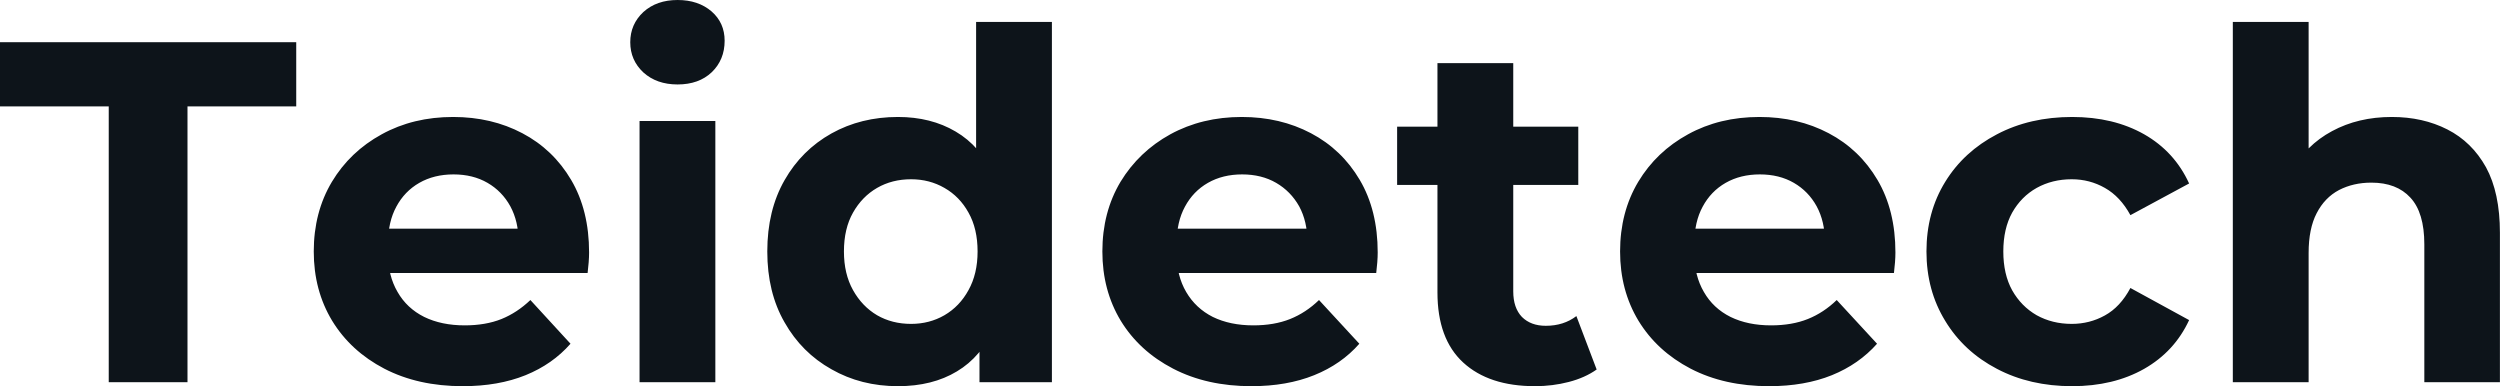 <svg fill="#0d141a" viewBox="0 0 118.404 18.285" height="100%" width="100%" xmlns="http://www.w3.org/2000/svg"><path preserveAspectRatio="none" d="M8.88 18.10L5.15 18.10L5.15 5.04L0 5.04L0 2.00L14.03 2.00L14.03 5.04L8.88 5.04L8.88 18.10ZM21.92 18.29L21.92 18.29Q19.80 18.29 18.20 17.46Q16.61 16.63 15.73 15.19Q14.86 13.75 14.86 11.91L14.86 11.91Q14.86 10.05 15.72 8.61Q16.58 7.18 18.08 6.36Q19.57 5.54 21.46 5.54L21.46 5.54Q23.28 5.54 24.74 6.31Q26.20 7.08 27.05 8.52Q27.90 9.96 27.90 11.96L27.90 11.96Q27.90 12.17 27.88 12.43Q27.85 12.70 27.83 12.93L27.83 12.93L17.78 12.93L17.78 10.83L25.94 10.83L24.56 11.45Q24.56 10.49 24.17 9.77Q23.78 9.06 23.09 8.66Q22.40 8.26 21.48 8.26L21.48 8.26Q20.56 8.26 19.86 8.66Q19.16 9.06 18.77 9.79Q18.38 10.51 18.38 11.50L18.38 11.50L18.38 12.05Q18.38 13.06 18.83 13.83Q19.27 14.60 20.09 15.01Q20.91 15.41 22.01 15.41L22.01 15.41Q23 15.41 23.75 15.11Q24.49 14.81 25.12 14.21L25.12 14.21L27.02 16.28Q26.17 17.25 24.89 17.77Q23.60 18.29 21.92 18.29ZM33.88 18.10L30.29 18.10L30.29 5.73L33.88 5.73L33.88 18.10ZM32.09 4.00L32.09 4.00Q31.10 4.00 30.47 3.43Q29.85 2.85 29.85 2.00L29.85 2.00Q29.85 1.15 30.47 0.57Q31.10 0 32.09 0L32.09 0Q33.07 0 33.70 0.54Q34.32 1.08 34.32 1.93L34.32 1.93Q34.32 2.83 33.71 3.42Q33.10 4.00 32.09 4.00ZM42.53 18.29L42.53 18.29Q40.78 18.29 39.38 17.49Q37.97 16.70 37.16 15.27Q36.34 13.85 36.34 11.91L36.34 11.91Q36.34 9.96 37.16 8.53Q37.97 7.11 39.38 6.32Q40.78 5.54 42.53 5.54L42.53 5.54Q44.09 5.54 45.26 6.23Q46.44 6.92 47.08 8.33Q47.73 9.73 47.73 11.91L47.73 11.91Q47.73 14.08 47.10 15.49Q46.48 16.90 45.32 17.59Q44.16 18.29 42.53 18.29ZM43.15 15.34L43.15 15.34Q44.02 15.34 44.73 14.93Q45.45 14.51 45.87 13.74Q46.30 12.97 46.30 11.91L46.30 11.91Q46.30 10.83 45.87 10.07Q45.45 9.31 44.73 8.90Q44.02 8.49 43.15 8.49L43.15 8.49Q42.25 8.49 41.54 8.90Q40.83 9.31 40.40 10.07Q39.97 10.83 39.97 11.91L39.97 11.91Q39.97 12.97 40.40 13.74Q40.83 14.51 41.54 14.93Q42.25 15.34 43.15 15.34ZM49.82 18.10L46.39 18.10L46.39 15.57L46.46 11.89L46.23 8.23L46.23 1.04L49.82 1.04L49.82 18.10ZM59.27 18.29L59.27 18.29Q57.16 18.29 55.56 17.46Q53.96 16.63 53.08 15.19Q52.21 13.75 52.21 11.91L52.21 11.91Q52.21 10.05 53.07 8.61Q53.94 7.18 55.43 6.36Q56.93 5.54 58.81 5.54L58.81 5.54Q60.63 5.54 62.09 6.31Q63.55 7.08 64.40 8.52Q65.25 9.96 65.25 11.96L65.25 11.96Q65.25 12.17 65.23 12.43Q65.20 12.70 65.18 12.93L65.18 12.93L55.13 12.93L55.13 10.83L63.30 10.83L61.92 11.45Q61.92 10.49 61.53 9.77Q61.13 9.06 60.44 8.66Q59.75 8.26 58.83 8.26L58.83 8.26Q57.91 8.26 57.21 8.66Q56.51 9.06 56.12 9.79Q55.73 10.51 55.73 11.50L55.73 11.50L55.73 12.05Q55.73 13.06 56.18 13.83Q56.63 14.60 57.44 15.01Q58.26 15.41 59.36 15.41L59.36 15.41Q60.35 15.41 61.10 15.11Q61.85 14.81 62.47 14.21L62.47 14.21L64.38 16.28Q63.53 17.25 62.24 17.77Q60.95 18.29 59.27 18.29ZM72.70 18.29L72.70 18.29Q70.52 18.29 69.30 17.17Q68.08 16.05 68.08 13.85L68.08 13.85L68.08 2.99L71.67 2.99L71.67 13.80Q71.67 14.58 72.08 15.01Q72.50 15.43 73.21 15.43L73.21 15.43Q74.06 15.43 74.66 14.97L74.66 14.97L75.62 17.50Q75.07 17.89 74.30 18.09Q73.53 18.29 72.70 18.29ZM74.75 8.76L66.17 8.76L66.17 6.00L74.75 6.00L74.75 8.76ZM83.79 18.29L83.79 18.29Q81.67 18.29 80.07 17.46Q78.48 16.63 77.60 15.19Q76.73 13.75 76.73 11.91L76.73 11.91Q76.73 10.05 77.59 8.61Q78.45 7.18 79.95 6.36Q81.44 5.54 83.33 5.54L83.33 5.54Q85.15 5.54 86.61 6.31Q88.07 7.08 88.92 8.52Q89.77 9.96 89.77 11.96L89.77 11.96Q89.77 12.17 89.75 12.43Q89.72 12.70 89.70 12.93L89.70 12.93L79.65 12.93L79.65 10.83L87.81 10.83L86.43 11.45Q86.43 10.49 86.04 9.77Q85.65 9.06 84.96 8.66Q84.27 8.26 83.35 8.26L83.35 8.26Q82.43 8.26 81.73 8.66Q81.03 9.06 80.64 9.79Q80.25 10.51 80.25 11.50L80.25 11.50L80.25 12.05Q80.25 13.06 80.70 13.83Q81.14 14.60 81.96 15.01Q82.78 15.41 83.88 15.41L83.88 15.41Q84.87 15.41 85.62 15.11Q86.37 14.81 86.99 14.21L86.99 14.21L88.90 16.28Q88.04 17.25 86.76 17.77Q85.47 18.29 83.79 18.29ZM98.14 18.29L98.14 18.29Q96.14 18.29 94.58 17.47Q93.01 16.65 92.13 15.20Q91.24 13.75 91.24 11.91L91.24 11.91Q91.24 10.05 92.13 8.61Q93.01 7.18 94.58 6.36Q96.14 5.54 98.14 5.54L98.14 5.54Q100.10 5.54 101.55 6.36Q102.99 7.18 103.68 8.69L103.68 8.69L100.90 10.19Q100.42 9.31 99.69 8.90Q98.97 8.49 98.12 8.49L98.12 8.49Q97.20 8.49 96.46 8.90Q95.73 9.31 95.30 10.07Q94.88 10.83 94.88 11.91L94.88 11.91Q94.88 12.99 95.30 13.75Q95.73 14.51 96.46 14.93Q97.20 15.34 98.12 15.34L98.12 15.34Q98.97 15.34 99.69 14.94Q100.42 14.54 100.90 13.64L100.90 13.64L103.68 15.16Q102.99 16.65 101.55 17.47Q100.10 18.29 98.14 18.29ZM113.28 5.54L113.28 5.54Q114.75 5.54 115.91 6.13Q117.07 6.72 117.74 7.92Q118.40 9.13 118.40 11.02L118.40 11.02L118.40 18.10L114.82 18.10L114.82 11.57Q114.82 10.07 114.16 9.36Q113.51 8.65 112.31 8.65L112.31 8.65Q111.46 8.65 110.78 9.00Q110.10 9.36 109.72 10.10Q109.34 10.83 109.34 11.98L109.34 11.98L109.34 18.10L105.75 18.10L105.75 1.04L109.34 1.04L109.34 9.15L108.54 8.12Q109.20 6.88 110.45 6.21Q111.69 5.54 113.28 5.54Z"></path></svg>